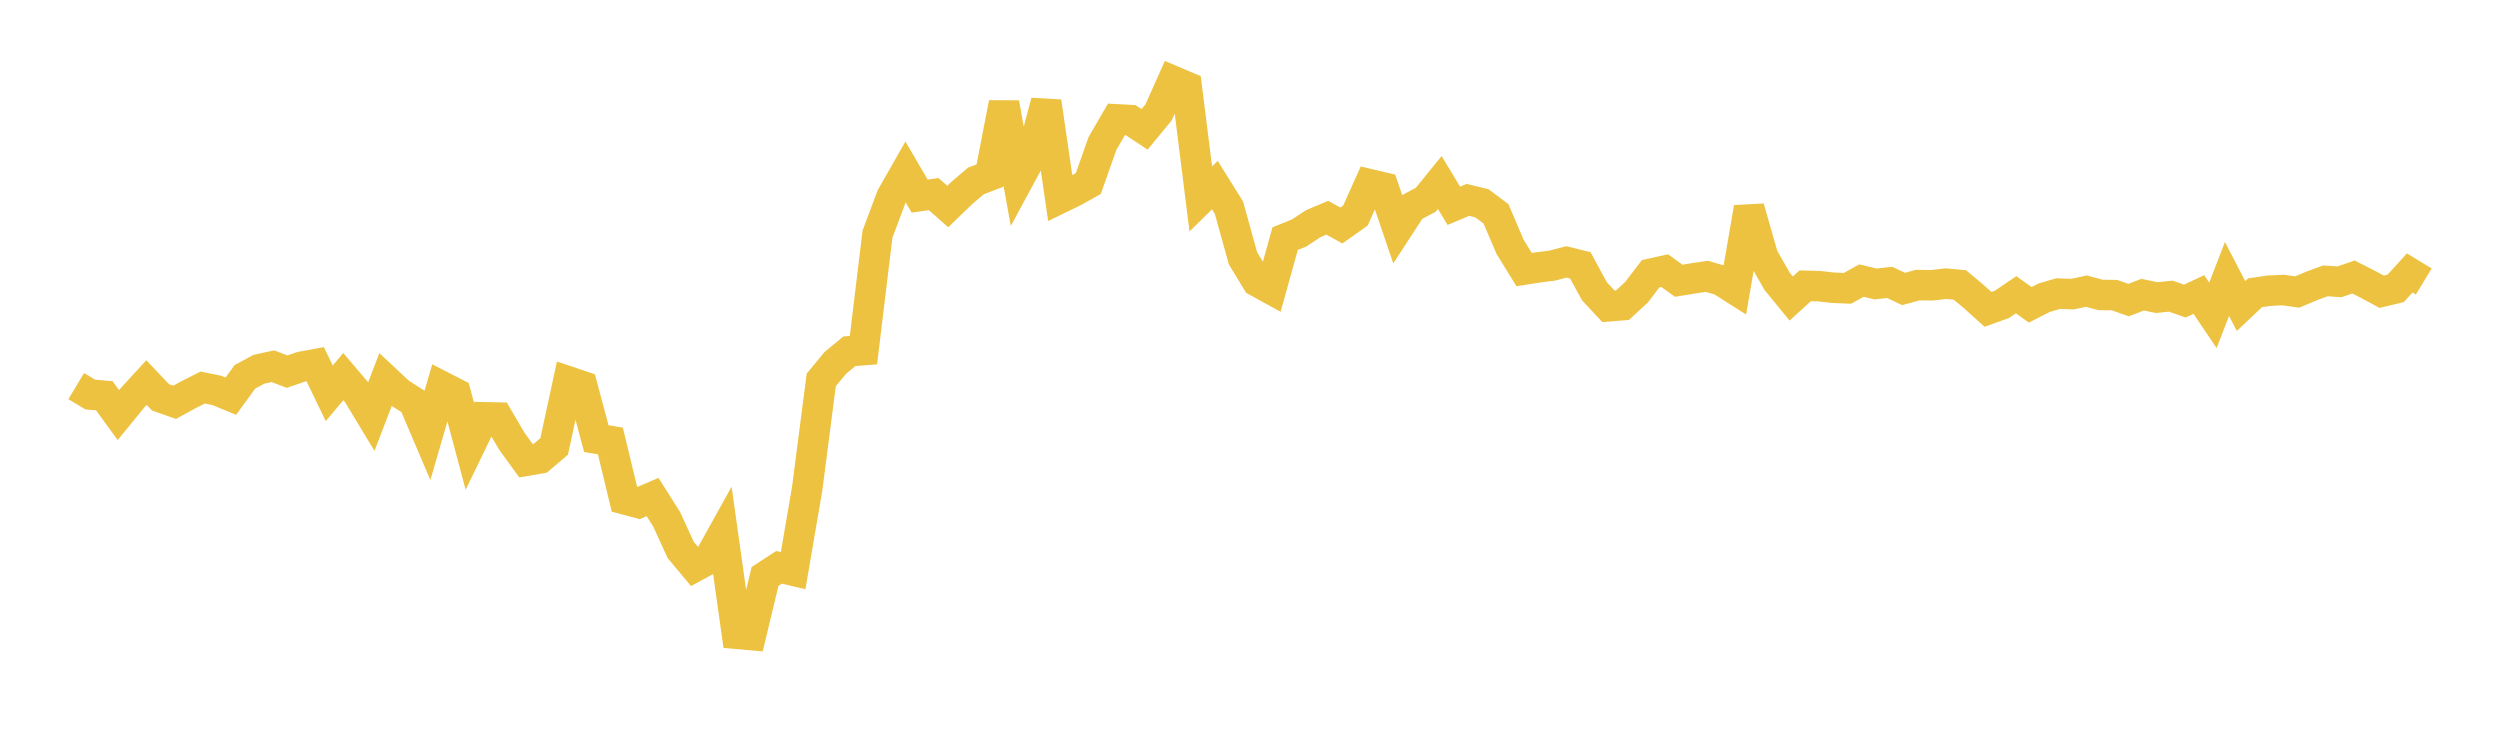 <svg width="164" height="48" xmlns="http://www.w3.org/2000/svg" xmlns:xlink="http://www.w3.org/1999/xlink"><path fill="none" stroke="rgb(237,194,64)" stroke-width="2" d="M5,25.328L5.922,25.882L6.844,25.962L7.766,27.232L8.689,26.101L9.611,25.097L10.533,26.067L11.455,26.391L12.377,25.887L13.299,25.422L14.222,25.611L15.144,25.989L16.066,24.721L16.988,24.223L17.91,24.025L18.832,24.381L19.754,24.063L20.677,23.892L21.599,25.801L22.521,24.704L23.443,25.788L24.365,27.313L25.287,24.909L26.21,25.773L27.132,26.359L28.054,28.522L28.976,25.341L29.898,25.813L30.82,29.273L31.743,27.374L32.665,27.393L33.587,28.961L34.509,30.23L35.431,30.069L36.353,29.285L37.275,25.019L38.198,25.331L39.12,28.774L40.042,28.929L40.964,32.755L41.886,33.002L42.808,32.604L43.731,34.06L44.653,36.074L45.575,37.177L46.497,36.677L47.419,35.018L48.341,41.58L49.263,41.662L50.186,37.817L51.108,37.216L52.03,37.435L52.952,32.049L53.874,24.925L54.796,23.806L55.719,23.043L56.641,22.97L57.563,15.359L58.485,12.901L59.407,11.285L60.329,12.864L61.251,12.733L62.174,13.548L63.096,12.657L64.018,11.872L64.94,11.518L65.862,6.759L66.784,11.842L67.707,10.136L68.629,6.668L69.551,13.002L70.473,12.554L71.395,12.037L72.317,9.422L73.24,7.828L74.162,7.877L75.084,8.486L76.006,7.367L76.928,5.302L77.85,5.693L78.772,13.052L79.695,12.143L80.617,13.619L81.539,16.939L82.461,18.462L83.383,18.97L84.305,15.654L85.228,15.279L86.15,14.67L87.072,14.283L87.994,14.793L88.916,14.142L89.838,12.083L90.76,12.301L91.683,15.011L92.605,13.597L93.527,13.107L94.449,11.971L95.371,13.5L96.293,13.113L97.216,13.338L98.138,14.03L99.06,16.19L99.982,17.687L100.904,17.54L101.826,17.424L102.749,17.181L103.671,17.408L104.593,19.107L105.515,20.094L106.437,20.019L107.359,19.167L108.281,17.957L109.204,17.753L110.126,18.416L111.048,18.265L111.97,18.127L112.892,18.398L113.814,18.984L114.737,13.622L115.659,16.842L116.581,18.455L117.503,19.582L118.425,18.747L119.347,18.773L120.269,18.877L121.192,18.915L122.114,18.406L123.036,18.629L123.958,18.525L124.88,18.955L125.802,18.702L126.725,18.714L127.647,18.608L128.569,18.694L129.491,19.464L130.413,20.294L131.335,19.962L132.257,19.334L133.18,19.995L134.102,19.527L135.024,19.26L135.946,19.296L136.868,19.098L137.79,19.348L138.713,19.361L139.635,19.684L140.557,19.33L141.479,19.523L142.401,19.427L143.323,19.751L144.246,19.319L145.168,20.688L146.09,18.301L147.012,20.074L147.934,19.203L148.856,19.07L149.778,19.027L150.701,19.155L151.623,18.764L152.545,18.425L153.467,18.487L154.389,18.172L155.311,18.64L156.234,19.137L157.156,18.918L158.078,17.905L159,18.465"></path></svg>